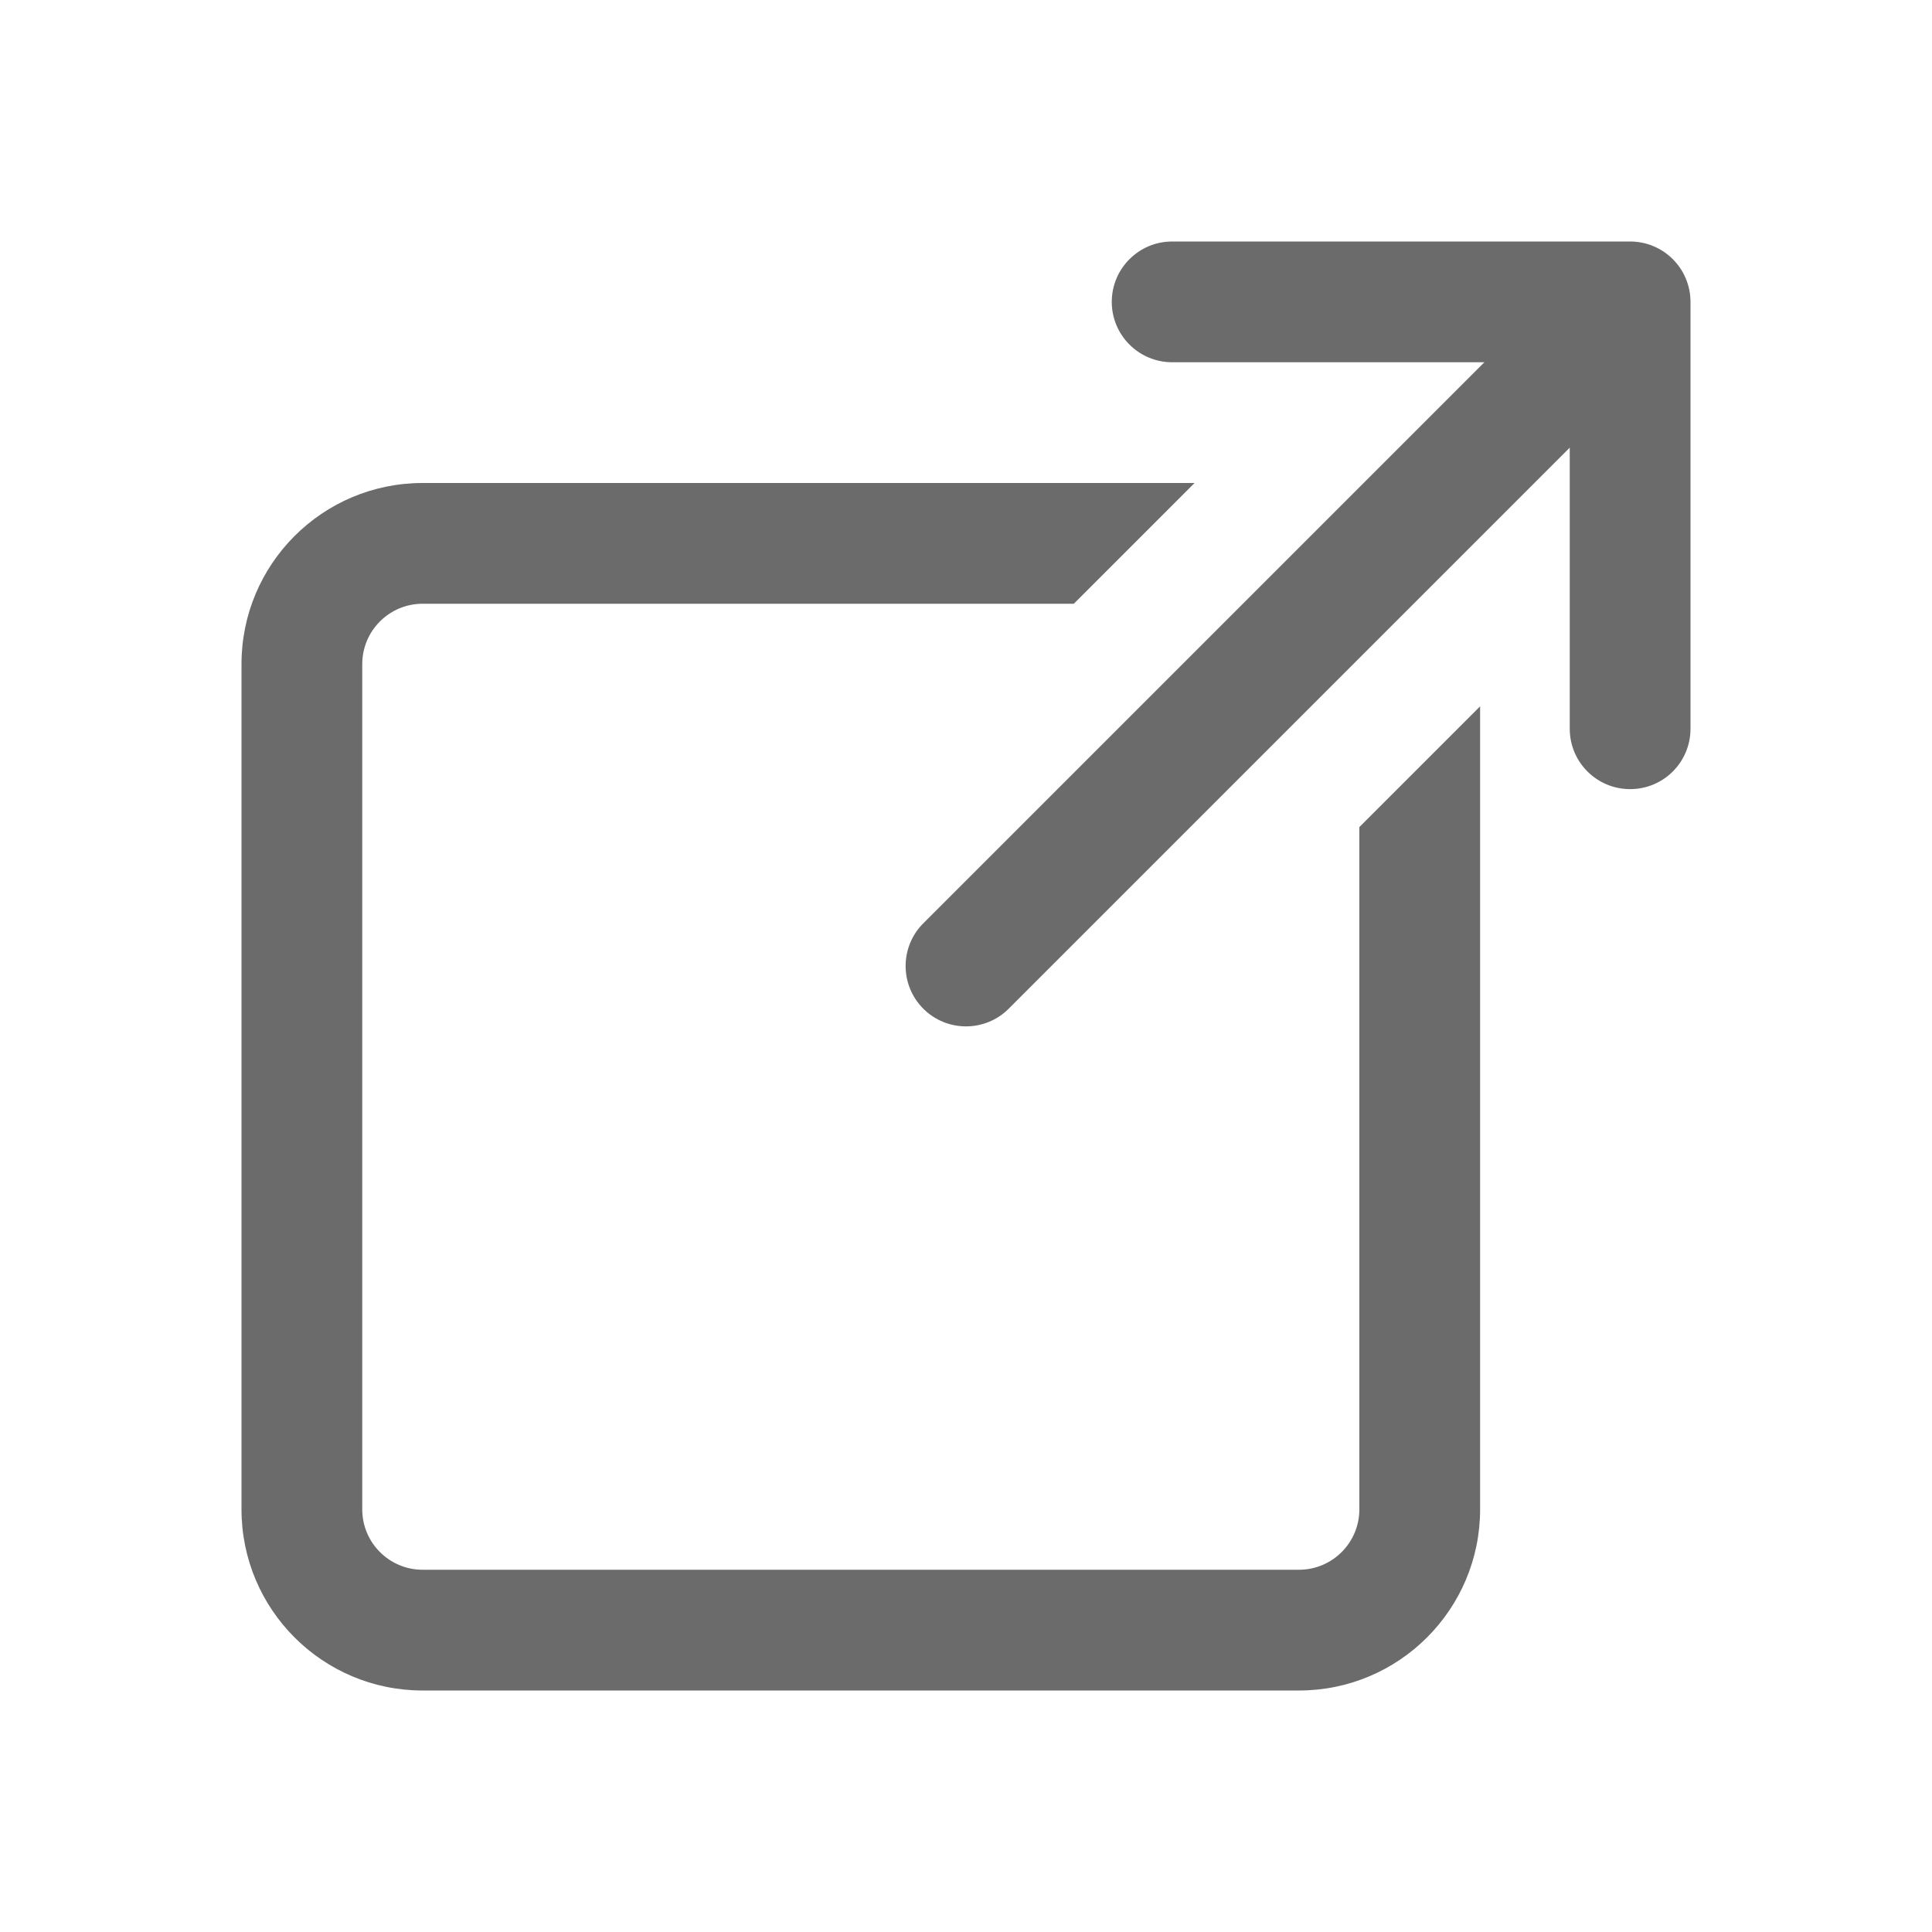 <svg width="20" height="20" viewBox="0 0 20 20" fill="none" xmlns="http://www.w3.org/2000/svg"><path d="M12.134 2.5C11.789 2.5 11.509 2.78 11.509 3.125C11.509 3.47 11.789 3.75 12.134 3.75L15.366 3.75L9.558 9.558C9.314 9.802 9.314 10.198 9.558 10.442C9.802 10.686 10.198 10.686 10.442 10.442L16.25 4.634L16.25 7.544C16.25 7.89 16.53 8.169 16.875 8.169C17.22 8.169 17.5 7.89 17.5 7.544L17.5 3.125C17.5 2.959 17.434 2.8 17.317 2.683C17.2 2.566 17.041 2.5 16.875 2.5L12.134 2.5Z" fill="#6B6B6B"/><path d="M4.375 5H12.366L11.116 6.25H4.375C4.03 6.25 3.75 6.53 3.75 6.875V15.625C3.75 15.97 4.03 16.25 4.375 16.25H13.447C13.792 16.25 14.072 15.97 14.072 15.625V8.562L15.322 7.312V15.625C15.322 16.66 14.482 17.5 13.447 17.5H4.375C3.339 17.5 2.5 16.66 2.5 15.625V6.875C2.5 5.839 3.339 5 4.375 5Z" fill="#6B6B6B"/></svg>